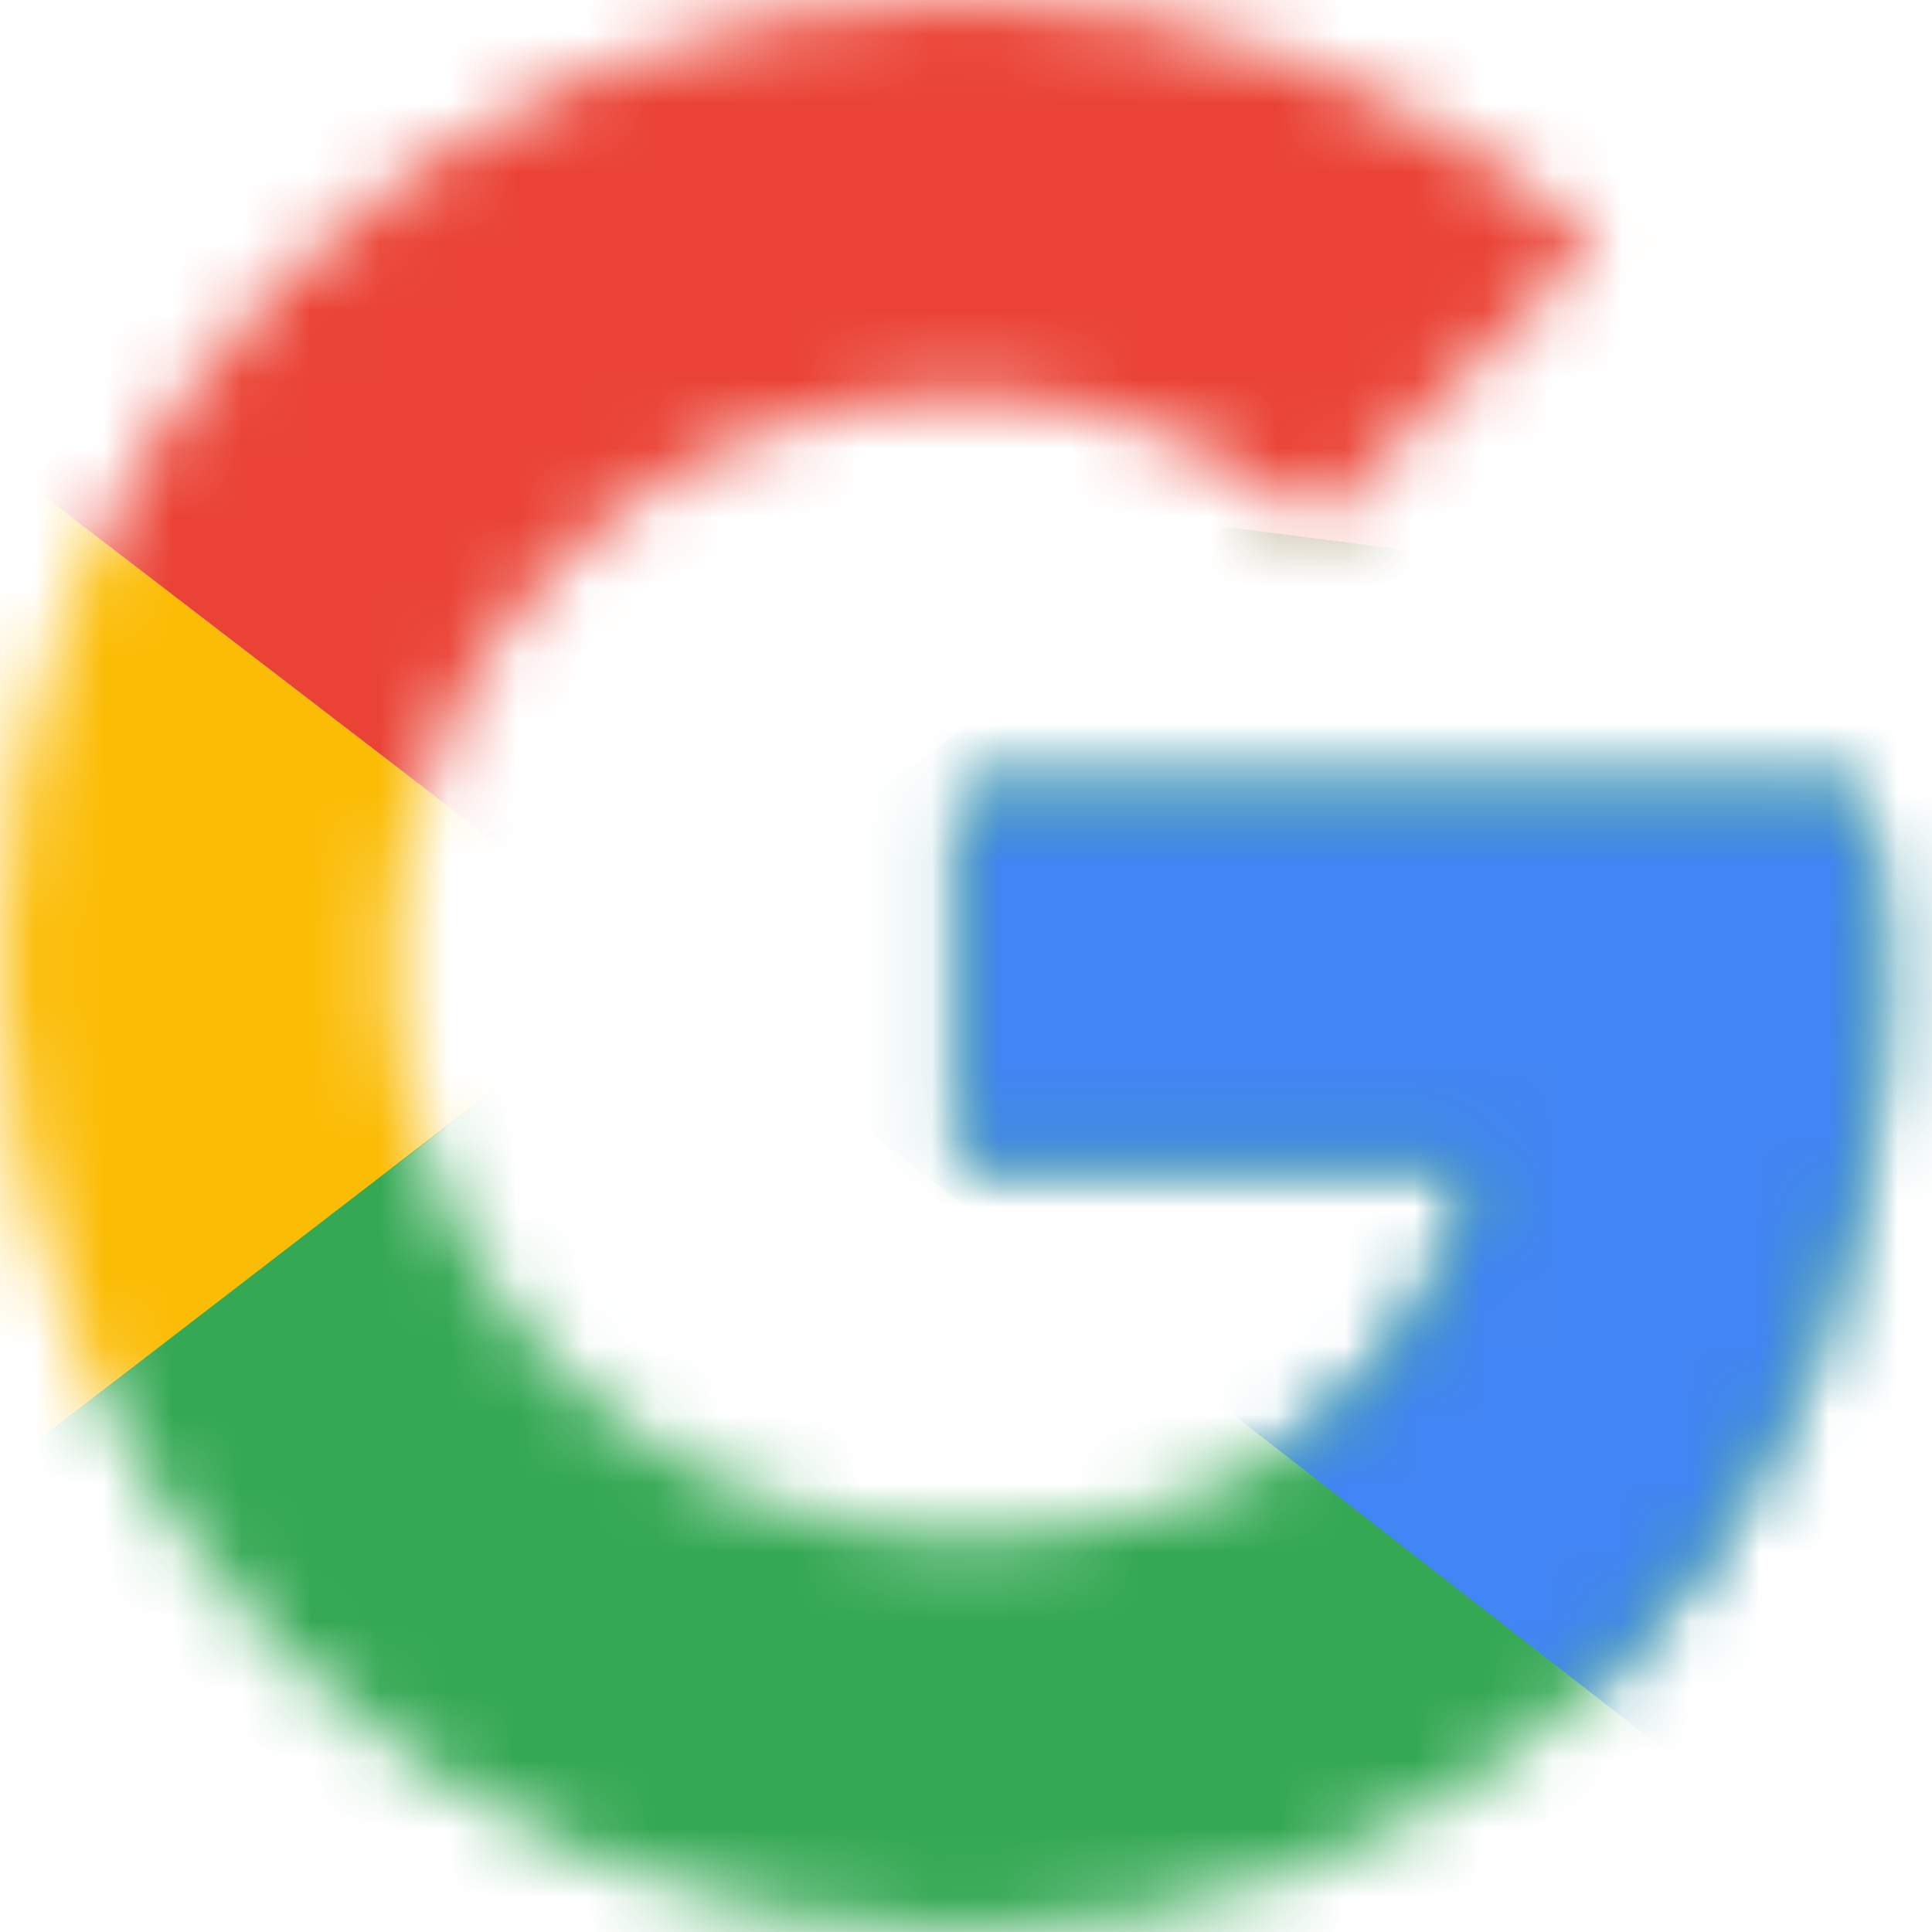 <?xml version="1.0" encoding="UTF-8"?>
<svg width="28px" height="28px" viewBox="0 0 28 28" version="1.1" xmlns="http://www.w3.org/2000/svg" xmlns:xlink="http://www.w3.org/1999/xlink">
    <!-- Generator: Sketch 55 (78076) - https://sketchapp.com -->
    <title>integrations-google</title>
    <desc>Created with Sketch.</desc>
    <defs>
        <path d="M26.939,11.455 L13.945,11.455 L13.945,16.864 L21.424,16.864 C20.727,20.3 17.811,22.273 13.945,22.273 C9.381,22.273 5.705,18.582 5.705,14 C5.705,9.418 9.381,5.727 13.945,5.727 C15.91,5.727 17.685,6.427 19.079,7.573 L23.136,3.5 C20.664,1.336 17.494,0 13.945,0 C6.212,0 0,6.236 0,14 C0,21.764 6.212,28 13.945,28 C20.917,28 27.256,22.909 27.256,14 C27.256,13.173 27.129,12.282 26.939,11.455 Z" id="path-1"></path>
        <path d="M26.939,11.455 L13.945,11.455 L13.945,16.864 L21.424,16.864 C20.727,20.3 17.811,22.273 13.945,22.273 C9.381,22.273 5.705,18.582 5.705,14 C5.705,9.418 9.381,5.727 13.945,5.727 C15.91,5.727 17.685,6.427 19.079,7.573 L23.136,3.5 C20.664,1.336 17.494,0 13.945,0 C6.212,0 0,6.236 0,14 C0,21.764 6.212,28 13.945,28 C20.917,28 27.256,22.909 27.256,14 C27.256,13.173 27.129,12.282 26.939,11.455 Z" id="path-3"></path>
        <path d="M26.939,11.455 L13.945,11.455 L13.945,16.864 L21.424,16.864 C20.727,20.3 17.811,22.273 13.945,22.273 C9.381,22.273 5.705,18.582 5.705,14 C5.705,9.418 9.381,5.727 13.945,5.727 C15.91,5.727 17.685,6.427 19.079,7.573 L23.136,3.5 C20.664,1.336 17.494,0 13.945,0 C6.212,0 0,6.236 0,14 C0,21.764 6.212,28 13.945,28 C20.917,28 27.256,22.909 27.256,14 C27.256,13.173 27.129,12.282 26.939,11.455 Z" id="path-5"></path>
        <path d="M26.939,11.455 L13.945,11.455 L13.945,16.864 L21.424,16.864 C20.727,20.3 17.811,22.273 13.945,22.273 C9.381,22.273 5.705,18.582 5.705,14 C5.705,9.418 9.381,5.727 13.945,5.727 C15.91,5.727 17.685,6.427 19.079,7.573 L23.136,3.5 C20.664,1.336 17.494,0 13.945,0 C6.212,0 0,6.236 0,14 C0,21.764 6.212,28 13.945,28 C20.917,28 27.256,22.909 27.256,14 C27.256,13.173 27.129,12.282 26.939,11.455 Z" id="path-7"></path>
    </defs>
    <g id="💎-1---Home" stroke="none" stroke-width="1" fill="none" fill-rule="evenodd">
        <g id="1-3-home--img-assets" transform="translate(-838, -2737)">
            <g id="integrations-google" transform="translate(838, 2737)">
                <g id="Clipped">
                    <mask id="mask-2" fill="white">
                        <use xlink:href="#path-1"></use>
                    </mask>
                    <g id="a"></g>
                    <polygon id="Path" fill="#FBBC05" fill-rule="nonzero" mask="url(#mask-2)" points="-1.268 22.273 -1.268 5.727 9.508 14"></polygon>
                </g>
                <g id="Clipped">
                    <mask id="mask-4" fill="white">
                        <use xlink:href="#path-3"></use>
                    </mask>
                    <g id="a"></g>
                    <polygon id="Path" fill="#EA4335" fill-rule="nonzero" mask="url(#mask-4)" points="-1.268 5.727 9.508 14 13.945 10.118 29.157 7.636 29.157 -1.273 -1.268 -1.273"></polygon>
                </g>
                <g id="Clipped">
                    <mask id="mask-6" fill="white">
                        <use xlink:href="#path-5"></use>
                    </mask>
                    <g id="a"></g>
                    <polygon id="Path" fill="#34A853" fill-rule="nonzero" mask="url(#mask-6)" points="-1.268 22.273 17.748 7.636 22.755 8.273 29.157 -1.273 29.157 29.273 -1.268 29.273"></polygon>
                </g>
                <g id="Clipped">
                    <mask id="mask-8" fill="white">
                        <use xlink:href="#path-7"></use>
                    </mask>
                    <g id="a"></g>
                    <polygon id="Path" fill="#4285F4" fill-rule="nonzero" mask="url(#mask-8)" points="29.157 29.273 9.508 14 6.972 12.091 29.157 5.727"></polygon>
                </g>
            </g>
        </g>
    </g>
</svg>